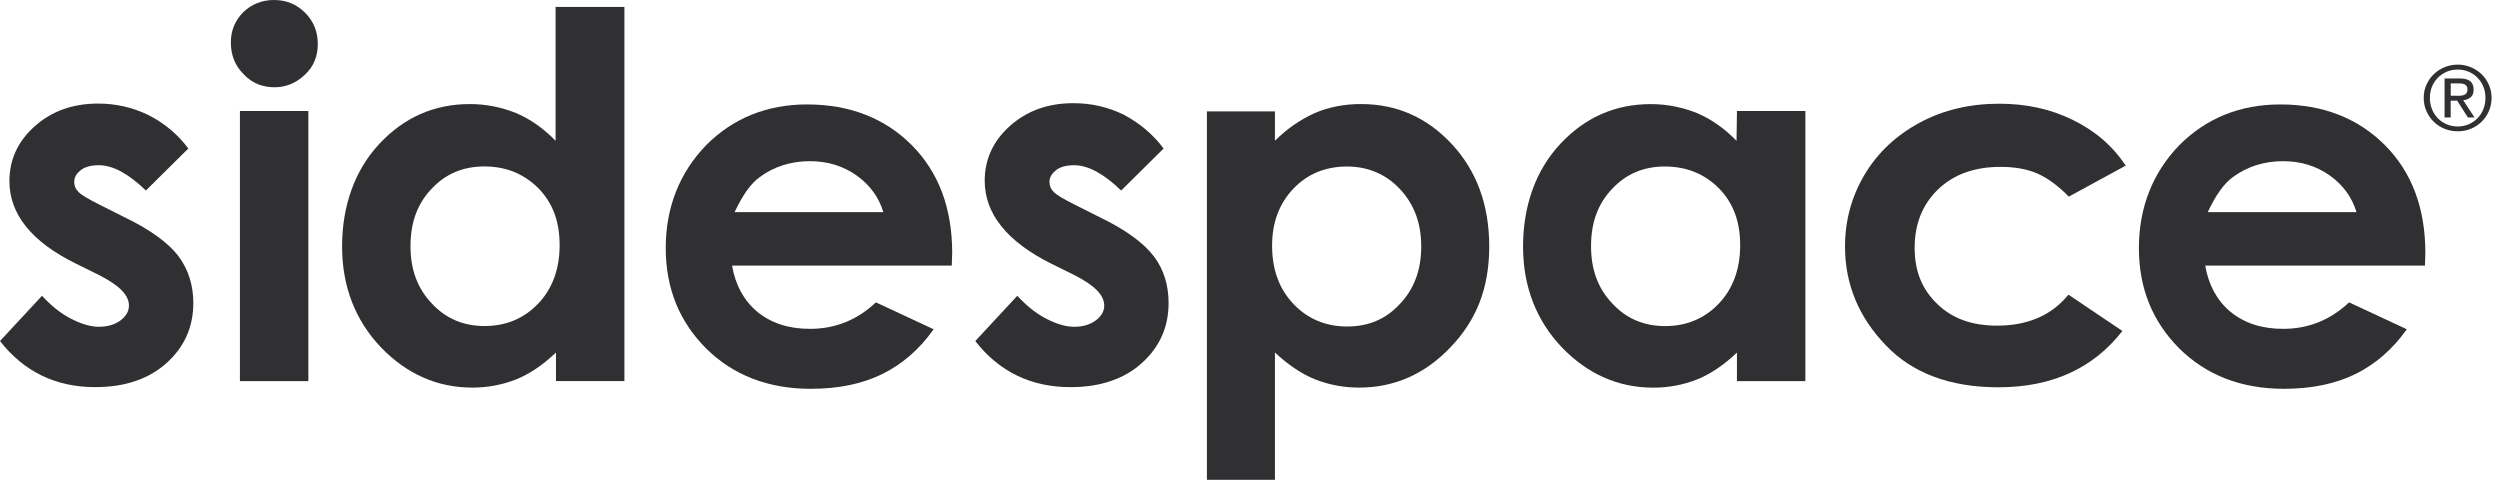 <svg xmlns="http://www.w3.org/2000/svg" width="128" viewBox="0 0 128 25" height="25" fill="none"><g fill="#302f32"><path d="m9.643 7.603-2.173 2.151c-.886-.856-1.688-1.295-2.405-1.295-.401 0-.717.084-.928.251s-.338.355-.338.606c0 .188.063.355.211.501.148.167.485.355 1.055.647l1.287.647c1.35.647 2.278 1.337 2.787 2.005.506.689.759 1.483.759 2.401 0 1.232-.464 2.255-1.371 3.072-.907.814-2.131 1.232-3.652 1.232-2.025 0-3.652-.794-4.876-2.36l2.152-2.318c.422.459.886.856 1.434 1.149.548.292 1.055.439 1.477.439.464 0 .844-.125 1.118-.334.274-.209.422-.459.422-.752 0-.543-.506-1.044-1.54-1.566l-1.181-.585c-2.257-1.107-3.399-2.527-3.399-4.221 0-1.086.422-2.026 1.287-2.801.865-.775 1.941-1.169 3.251-1.169.907 0 1.751.188 2.574.585.823.418 1.498.981 2.046 1.712z"></path><path d="m14.035 0c.612 0 1.139.209 1.582.647.443.439.654.981.654 1.608 0 .626-.211 1.149-.654 1.566-.443.418-.949.647-1.561.647-.612 0-1.16-.209-1.582-.668-.443-.439-.654-.981-.654-1.629 0-.606.211-1.128.654-1.566.422-.397.949-.606 1.561-.606zm-1.751 5.683h3.504v13.832h-3.504z"></path><path d="m28.466.354h3.504v19.157h-3.504v-1.462c-.675.647-1.371 1.107-2.046 1.378-.696.272-1.435.418-2.236.418-1.793 0-3.357-.689-4.686-2.067-1.308-1.378-1.983-3.114-1.983-5.16 0-2.046.633-3.887 1.899-5.244 1.266-1.357 2.808-2.046 4.644-2.046.844 0 1.624.167 2.363.459.738.313 1.413.794 2.025 1.42v-6.852zm-3.673 8.168c-1.076 0-1.983.376-2.7 1.149-.717.752-1.076 1.712-1.076 2.926s.359 2.172 1.097 2.947c.717.773 1.624 1.149 2.7 1.149 1.076 0 2.004-.376 2.742-1.149.717-.752 1.097-1.754 1.097-2.989s-.359-2.172-1.097-2.926c-.738-.731-1.645-1.107-2.763-1.107z"></path><path d="m48.731 13.6h-11.249c.169.981.591 1.775 1.287 2.36.717.585 1.603.877 2.7.877 1.308 0 2.426-.459 3.378-1.357l2.956 1.378c-.738 1.044-1.624 1.796-2.637 2.297-1.034.501-2.236.752-3.652.752-2.173 0-3.969-.689-5.361-2.067-1.371-1.378-2.067-3.072-2.067-5.14 0-2.067.696-3.845 2.067-5.265 1.371-1.378 3.104-2.088 5.171-2.088 2.194 0 3.99.71 5.361 2.088 1.371 1.378 2.067 3.218 2.067 5.516l-.021.647zm-3.504-2.738c-.232-.773-.696-1.399-1.371-1.879-.675-.48-1.477-.731-2.384-.731-.97 0-1.835.271-2.574.814-.464.334-.886.94-1.287 1.796h7.618z"></path><path d="m59.577 7.604-2.173 2.151c-.886-.856-1.688-1.295-2.405-1.295-.401 0-.717.084-.928.251-.211.167-.338.355-.338.606 0 .188.063.355.211.501.148.167.485.355 1.055.647l1.287.647c1.35.647 2.278 1.337 2.787 2.005.509.668.759 1.483.759 2.401 0 1.232-.464 2.255-1.371 3.072s-2.131 1.232-3.652 1.232c-2.025 0-3.652-.794-4.875-2.36l2.152-2.318c.422.459.886.856 1.434 1.149.548.292 1.055.439 1.477.439.464 0 .844-.125 1.118-.334.274-.209.422-.459.422-.752 0-.543-.506-1.044-1.54-1.566l-1.181-.585c-2.257-1.128-3.399-2.548-3.399-4.242 0-1.086.422-2.026 1.287-2.801.865-.773 1.941-1.169 3.251-1.169.907 0 1.751.188 2.574.585.823.439 1.498 1.002 2.046 1.733z"></path><path d="m65.276 5.682v1.524c.633-.626 1.308-1.086 2.046-1.42.738-.313 1.519-.459 2.363-.459 1.835 0 3.378.689 4.644 2.046s1.92 3.114 1.92 5.244-.654 3.782-1.983 5.161c-1.308 1.378-2.872 2.067-4.686 2.067-.802 0-1.54-.146-2.236-.418-.696-.272-1.392-.752-2.067-1.378v6.518h-3.483v-18.865h3.483zm3.694 2.843c-1.097 0-2.025.376-2.742 1.128-.717.752-1.097 1.712-1.097 2.926 0 1.214.359 2.213 1.097 2.989.717.752 1.645 1.149 2.742 1.149s1.983-.376 2.7-1.149c.738-.773 1.097-1.754 1.097-2.947s-.359-2.151-1.076-2.926c-.717-.773-1.645-1.169-2.721-1.169z"></path><path d="m88.931 5.682h3.504v13.832h-3.504v-1.462c-.675.647-1.371 1.107-2.046 1.378-.696.272-1.434.418-2.236.418-1.793 0-3.357-.689-4.686-2.067-1.308-1.378-1.983-3.114-1.983-5.161 0-2.046.633-3.887 1.899-5.244s2.808-2.046 4.644-2.046c.844 0 1.624.167 2.363.459.738.313 1.413.794 2.025 1.42l.021-1.524zm-3.694 2.843c-1.076 0-1.983.376-2.7 1.149-.717.752-1.076 1.712-1.076 2.926 0 1.214.359 2.172 1.097 2.947.717.773 1.624 1.149 2.7 1.149s2.004-.376 2.742-1.149c.717-.752 1.097-1.754 1.097-2.989s-.359-2.172-1.097-2.926c-.738-.731-1.645-1.107-2.766-1.107z"></path><path d="m108.836 8.481-2.914 1.587c-.548-.564-1.097-.961-1.624-1.19-.528-.23-1.161-.334-1.878-.334-1.308 0-2.383.376-3.188 1.149-.802.773-1.202 1.775-1.202 2.989 0 1.214.38 2.13 1.16 2.884s1.793 1.107 3.061 1.107c1.562 0 2.788-.522 3.653-1.587l2.763 1.859c-1.498 1.921-3.61 2.884-6.352 2.884-2.447 0-4.391-.71-5.762-2.151-1.392-1.441-2.088-3.135-2.088-5.056 0-1.337.338-2.568 1.013-3.699.675-1.128 1.624-2.005 2.829-2.652 1.202-.647 2.573-.961 4.053-.961 1.392 0 2.615.271 3.736.814 1.16.564 2.067 1.336 2.742 2.36z"></path><path d="m124.157 13.6h-11.249c.169.981.591 1.775 1.287 2.36.717.585 1.603.877 2.7.877 1.308 0 2.426-.459 3.378-1.357l2.956 1.378c-.739 1.044-1.625 1.796-2.637 2.297-1.034.501-2.236.752-3.652.752-2.173 0-3.969-.689-5.361-2.067-1.371-1.378-2.067-3.072-2.067-5.14 0-2.067.696-3.845 2.067-5.265 1.371-1.378 3.104-2.088 5.171-2.088 2.194 0 3.989.71 5.361 2.088 1.371 1.378 2.067 3.218 2.067 5.516l-.021.647zm-3.505-2.738c-.232-.773-.696-1.399-1.371-1.879-.675-.48-1.476-.731-2.383-.731-.971 0-1.836.271-2.574.814-.464.334-.886.94-1.287 1.796h7.618z"></path><path d="m124.234 4.338c.092-.206.216-.386.377-.54.158-.151.342-.271.553-.358.211-.086.435-.131.673-.131.237 0 .459.044.669.131.209.086.393.206.549.358.158.151.282.332.374.54.093.206.14.431.14.671 0 .24-.047.475-.14.684-.092.209-.216.389-.374.543s-.34.274-.549.358c-.208.086-.432.128-.669.128-.238 0-.462-.042-.673-.128s-.395-.204-.553-.358c-.159-.154-.285-.334-.377-.543-.093-.209-.14-.436-.14-.684s.047-.465.14-.671zm.284 1.253c.071.177.172.334.301.465.126.131.279.235.453.308.174.073.362.112.565.112s.385-.037.559-.112c.171-.076.321-.177.451-.308.126-.131.226-.285.3-.465.071-.177.108-.373.108-.582 0-.209-.037-.394-.108-.572s-.171-.329-.3-.459c-.127-.131-.277-.232-.451-.305-.172-.076-.359-.112-.559-.112-.201 0-.393.037-.565.112-.171.076-.324.177-.453.305-.127.131-.227.282-.301.459-.071.177-.108.368-.108.572 0 .204.037.405.108.582zm1.424-1.574c.24 0 .417.047.533.141s.174.238.174.431c0 .18-.05.311-.153.394s-.227.133-.38.149l.578.882h-.338l-.548-.859h-.333v.859h-.313v-1.997zm-.14.887c.072 0 .138 0 .201-.008.063-.005.118-.018.169-.039.05-.021.089-.055.118-.099.029-.044.045-.104.045-.185 0-.068-.013-.12-.039-.159-.027-.039-.061-.07-.101-.091-.042-.021-.089-.037-.142-.044s-.108-.01-.158-.01h-.417v.634h.327z"></path></g></svg>